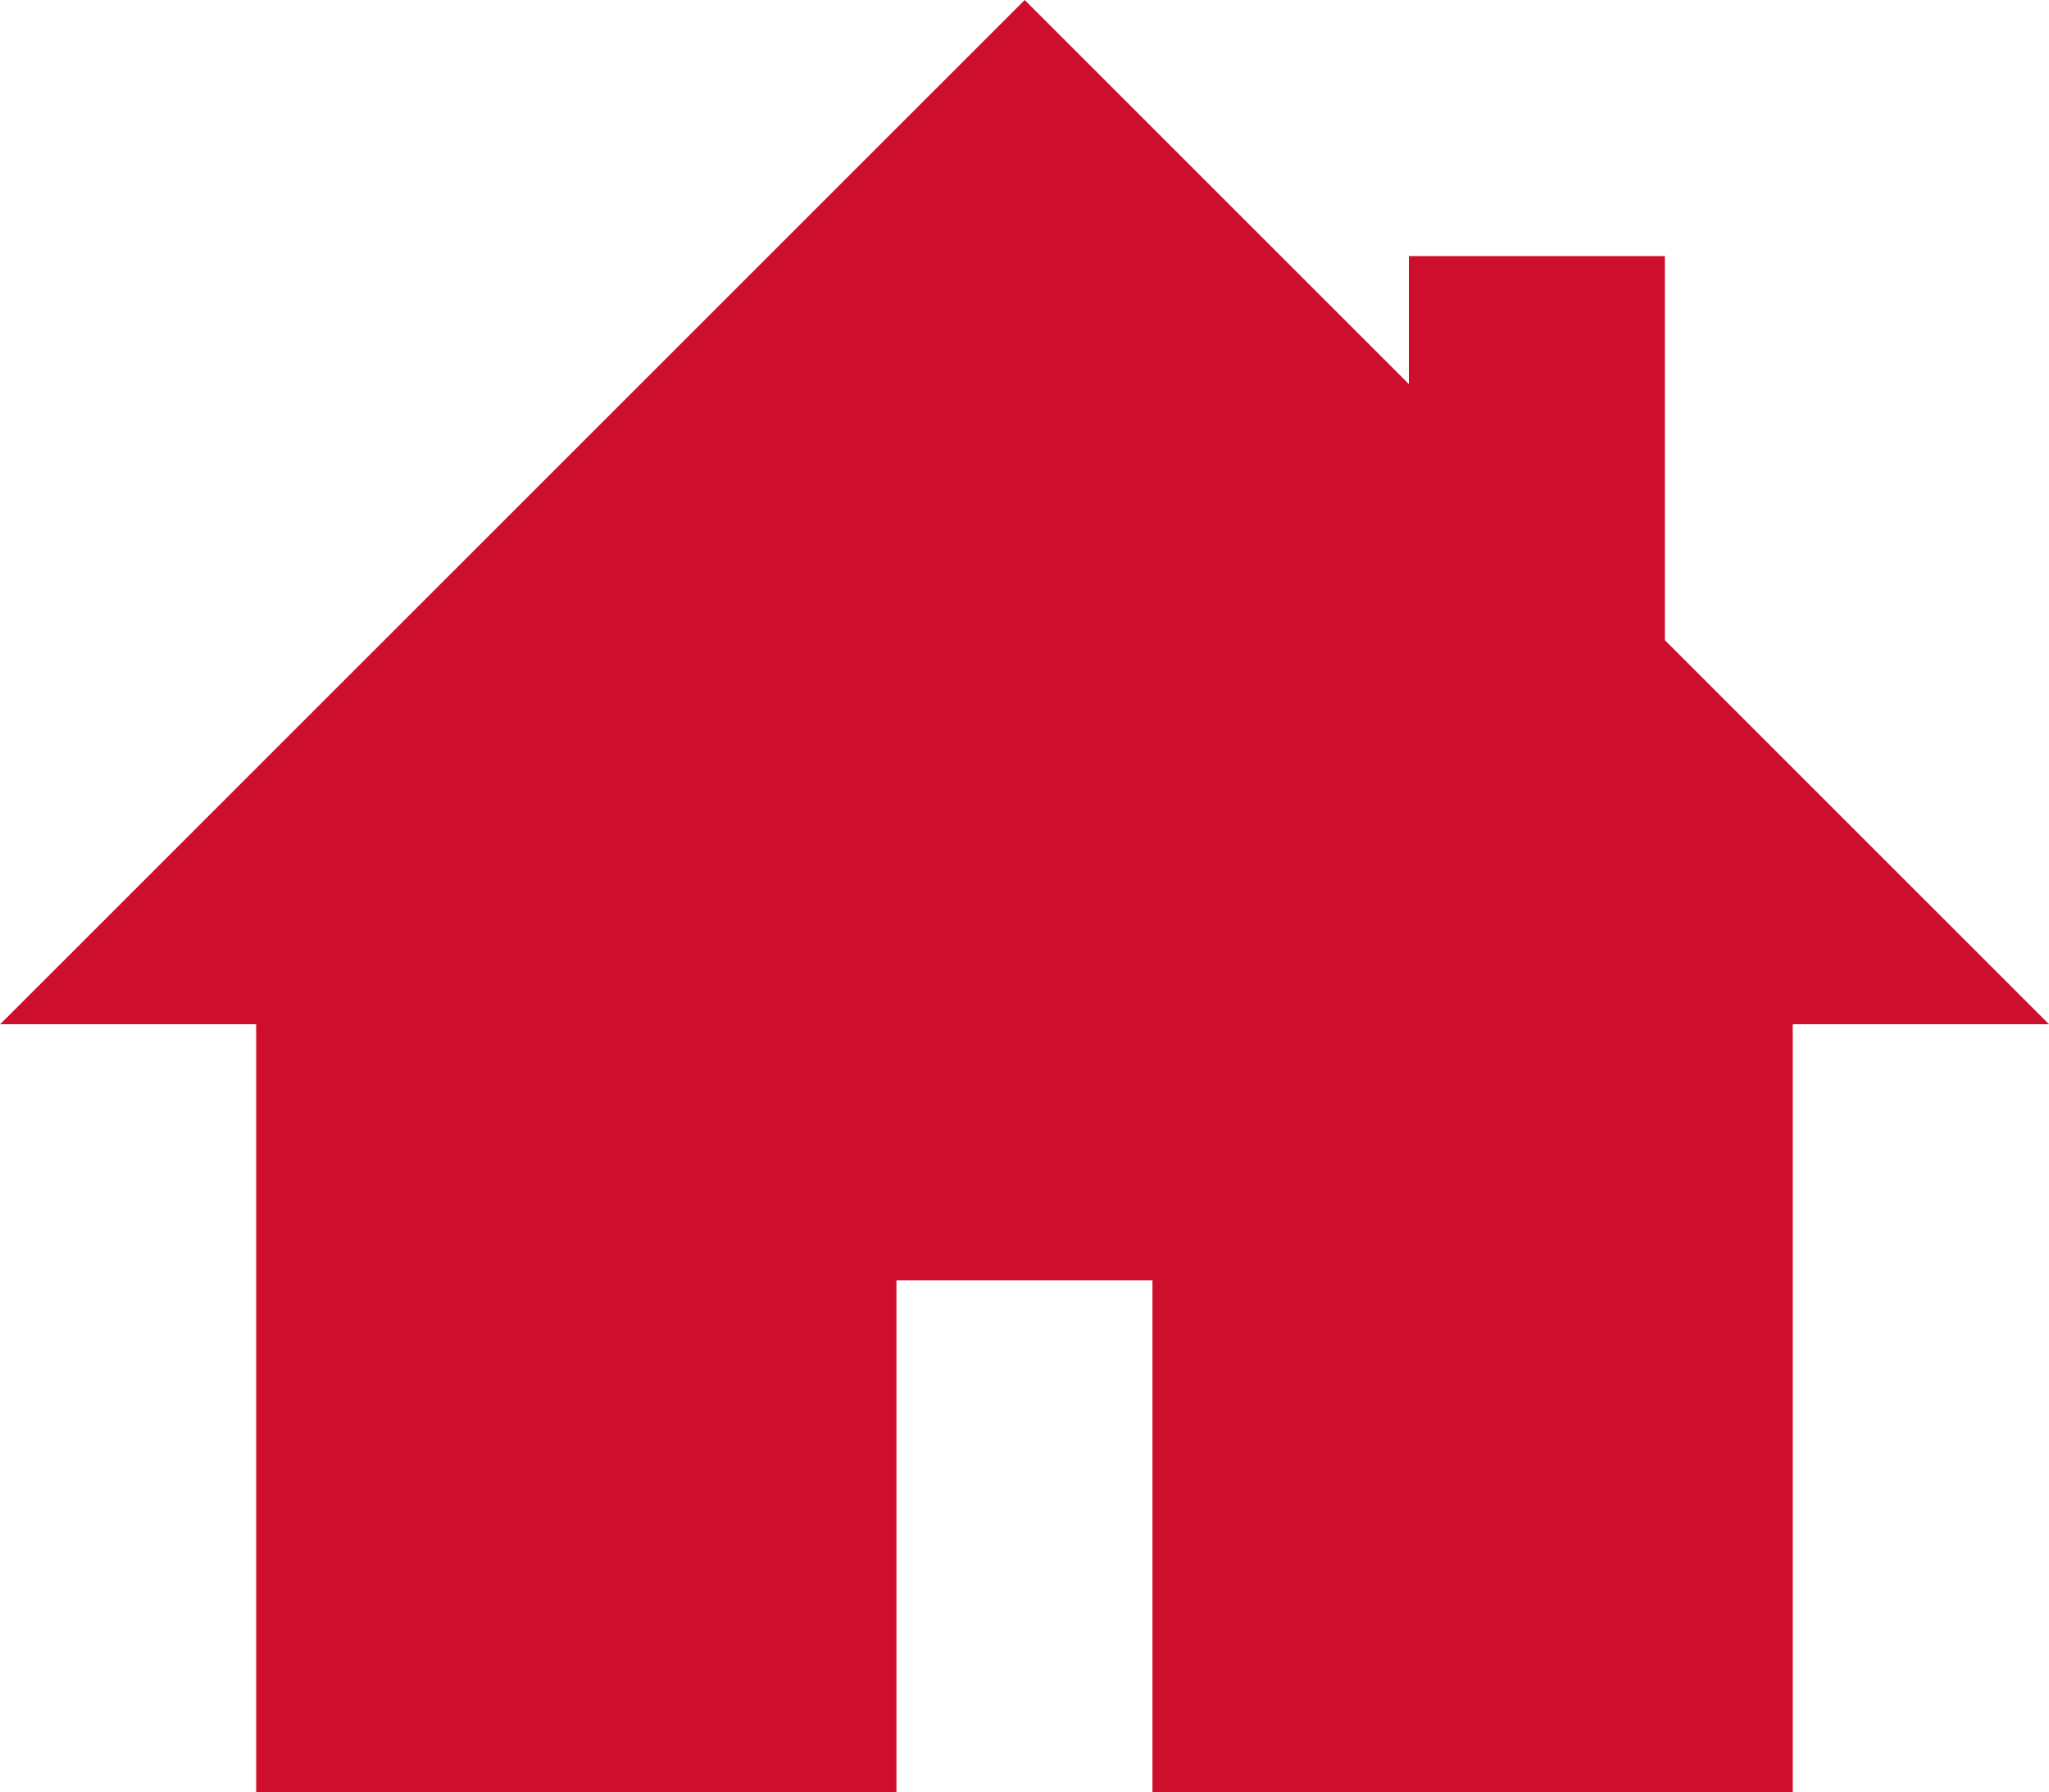 <svg xmlns="http://www.w3.org/2000/svg" width="66.437" height="58.132" viewBox="0 0 66.437 58.132">
  <path id="Pfad_471" data-name="Pfad 471" d="M1462.655,172.407,1450.2,159.951V147.494h-8.3v4.152l-12.457-12.457-33.219,33.218h8.3v24.914h20.761V180.712h8.3v16.609h20.761V172.407Z" transform="translate(-1396.218 -139.189)" fill="#cd0f2d"/>
</svg>

